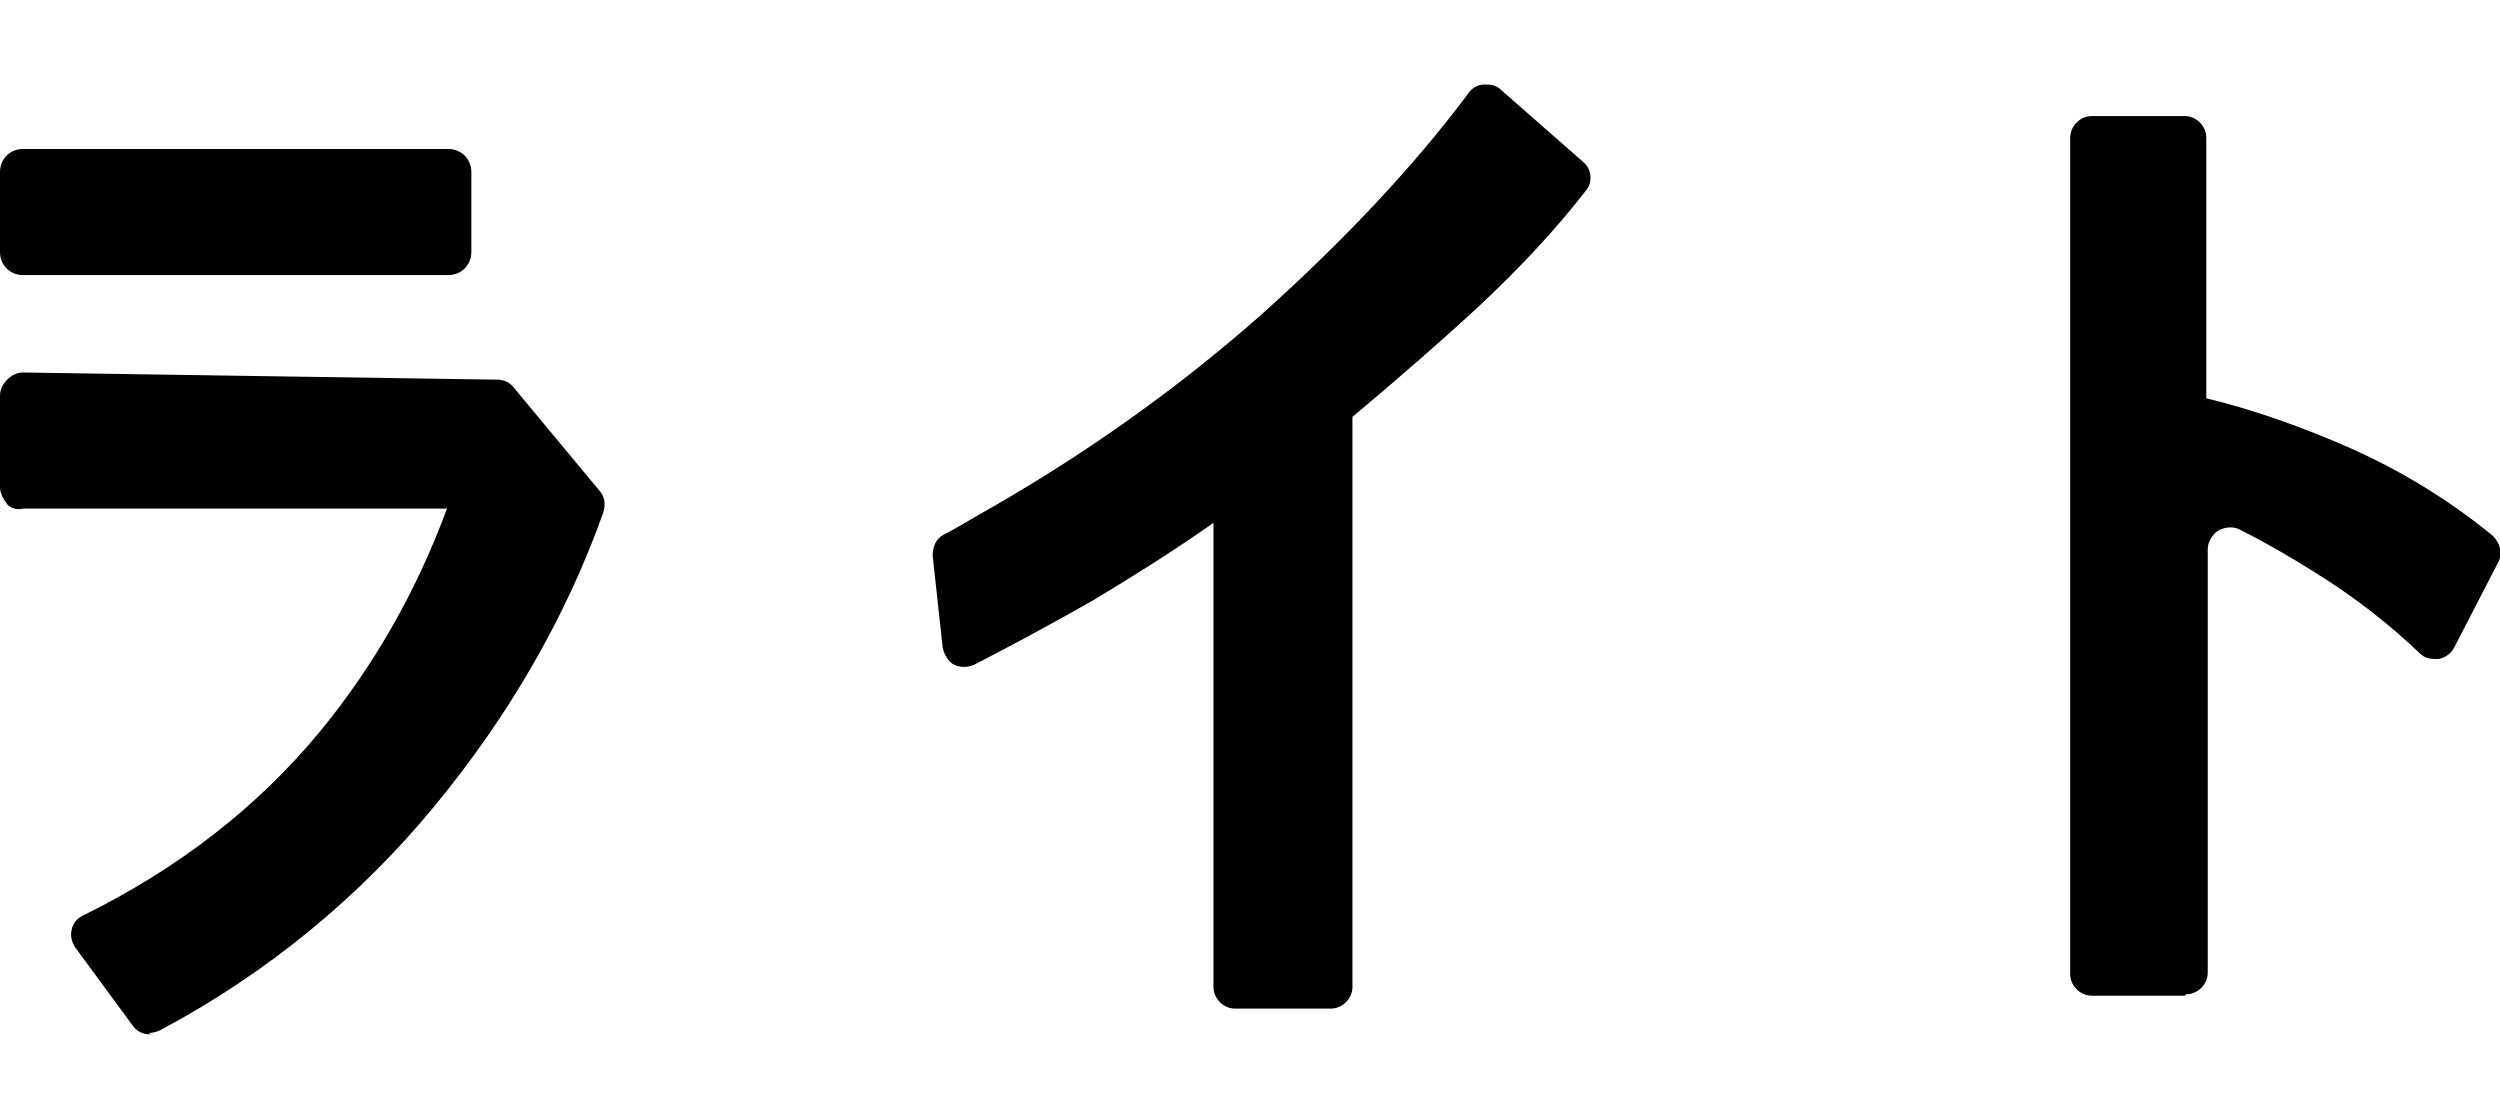 <svg viewBox="0 0 174.5 78" version="1.1" xmlns="http://www.w3.org/2000/svg" id="_デザイン">
  
  <g>
    <path d="M173.5,38.1c-2.6-2.3-5.9-4.3-9.6-6-3.6-1.6-7.1-2.8-10.6-3.6V9.6c0-.4-.3-.7-.7-.7h-6.5c-.4,0-.7.3-.7.7v58.4c0,.4.3.7.7.7h6.5c.4,0,.7-.3.7-.7v-29.6c0-1.8,1.9-2.9,3.5-2.1,1.8,1,3.6,2,5.2,3,2.9,1.8,5.4,3.8,7.5,5.8.2.2.4.2.6.2.2,0,.4-.2.5-.4l3.1-6c.1-.3,0-.6-.2-.8h0Z"></path>
    <path d="M152.5,69.5h-6.5c-.8,0-1.5-.7-1.5-1.5V9.6c0-.8.7-1.5,1.5-1.5h6.5c.8,0,1.5.7,1.5,1.5v18.2c3.3.8,6.7,2,10.1,3.5,3.8,1.7,7.1,3.8,9.9,6.1h0c.5.5.7,1.2.4,1.8l-3.1,6c-.2.4-.6.7-1.1.8-.5,0-.9,0-1.3-.4-2.1-2-4.5-3.9-7.4-5.7-1.6-1-3.3-2-5.1-2.9-.5-.3-1.1-.2-1.5,0s-.8.8-.8,1.3v29.6c0,.8-.7,1.5-1.5,1.5h0ZM146.2,67.9h6.2v-29.5c0-1.1.6-2.1,1.6-2.7s2.1-.6,3.1,0c1.8,1,3.6,2,5.2,3,2.9,1.8,5.4,3.8,7.5,5.8l3-5.8c-2.6-2.2-5.7-4.1-9.4-5.8-3.5-1.6-7-2.8-10.4-3.6h-.6V9.7h-6.2v58.1h0Z"></path>
  </g>
  <g>
    <path d="M40.7,35.3c-2.6,7.2-6.4,13.9-11.5,20-5.1,6.2-11.3,11.3-18.6,15.2l-3.9-5.3c6.9-3.4,12.6-7.8,17-13.2,4.4-5.4,7.7-11.4,9.9-18.2H1.6c0,.1,0-6.2,0-6.2l33.1.5,5.9,7.1h0Z"></path>
    <path d="M10.5,72.2c-.5,0-1-.2-1.3-.7l-3.9-5.3c-.3-.4-.4-.9-.3-1.3.1-.5.4-.8.8-1,6.7-3.3,12.2-7.6,16.5-12.8,3.8-4.6,6.8-9.9,8.9-15.6H1.6c-.4.1-.8,0-1.1-.3C.2,34.8,0,34.4,0,34v-6.4C0,27.2.2,26.8.5,26.5c.3-.3.7-.5,1.1-.5l33.1.5c.5,0,.9.2,1.2.6l5.9,7.1c.4.4.5,1,.3,1.6-2.6,7.3-6.6,14.2-11.8,20.5-5.2,6.3-11.6,11.6-19.1,15.6-.2.1-.5.2-.8.2h0ZM9.1,65.8l1.9,2.7c6.6-3.7,12.3-8.5,16.9-14.2,4.7-5.8,8.4-12.1,10.9-18.7l-4.9-5.9-30.8-.5v3.1h30.4c.5-.1,1,0,1.3.5s.4,1,.2,1.4c-2.3,6.9-5.7,13.2-10.2,18.7-4.1,5.1-9.5,9.4-15.8,12.8Z"></path>
  </g>
  <g>
    <rect height="5.6" width="29.7" y="12" x="1.6"></rect>
    <path d="M31.3,19.2H1.6c-.9,0-1.6-.7-1.6-1.6v-5.6c0-.9.7-1.6,1.6-1.6h29.7c.9,0,1.6.7,1.6,1.6v5.6c0,.9-.7,1.6-1.6,1.6ZM3.2,16h26.5v-2.4H3.2v2.4Z"></path>
  </g>
  <g>
    <path d="M66.7,45.1c0,.5.6.8,1,.6,2.7-1.3,5.4-2.8,8.3-4.5,2.9-1.7,6.1-3.7,9.6-6.2v33.9c0,.4.3.7.7.7h6.6c.4,0,.7-.3.7-.7V28.7c3.2-2.7,6.3-5.4,9.1-7.9,2.9-2.7,5.4-5.3,7.4-8,.2-.3.2-.7,0-.9l-5.7-5c-.2-.1-.3-.2-.5-.2-.2,0-.4.1-.5.3-3.8,5.2-8.7,10.4-14.6,15.6-5.9,5.2-12.6,10-19.9,14.1-.8.5-1.6.9-2.4,1.4-.2.1-.4.4-.4.7l.7,6.4h0Z"></path>
    <path d="M92.8,70.4h-6.6c-.8,0-1.5-.7-1.5-1.5v-32.4c-3,2.1-5.9,3.9-8.4,5.4-2.8,1.6-5.6,3.1-8.3,4.5-.4.2-1,.2-1.4,0-.4-.2-.7-.7-.8-1.2l-.7-6.4c0-.6.2-1.2.8-1.5.8-.4,1.6-.9,2.3-1.3,7.3-4.1,13.9-8.8,19.8-14,5.8-5.2,10.7-10.4,14.5-15.5.2-.3.6-.6,1.1-.6.4,0,.8,0,1.2.4l5.7,5c.6.5.7,1.4.2,2-2.1,2.7-4.6,5.4-7.5,8.1-2.7,2.5-5.7,5.1-8.8,7.7v39.8c0,.8-.7,1.5-1.5,1.5h0ZM86.4,68.8h6.3V28.3l.3-.2c3.2-2.7,6.3-5.3,9.1-7.9,2.8-2.6,5.2-5.2,7.2-7.8l-5.5-4.9c-3.8,5.2-8.7,10.4-14.6,15.7-5.9,5.3-12.7,10-20,14.2-.8.5-1.6.9-2.3,1.3l.6,6.2c2.6-1.3,5.3-2.8,8.1-4.3,2.8-1.6,6-3.7,9.5-6.2l1.3-.9s0,35.4,0,35.4ZM103.9,7.4h0Z"></path>
  </g>
</svg>